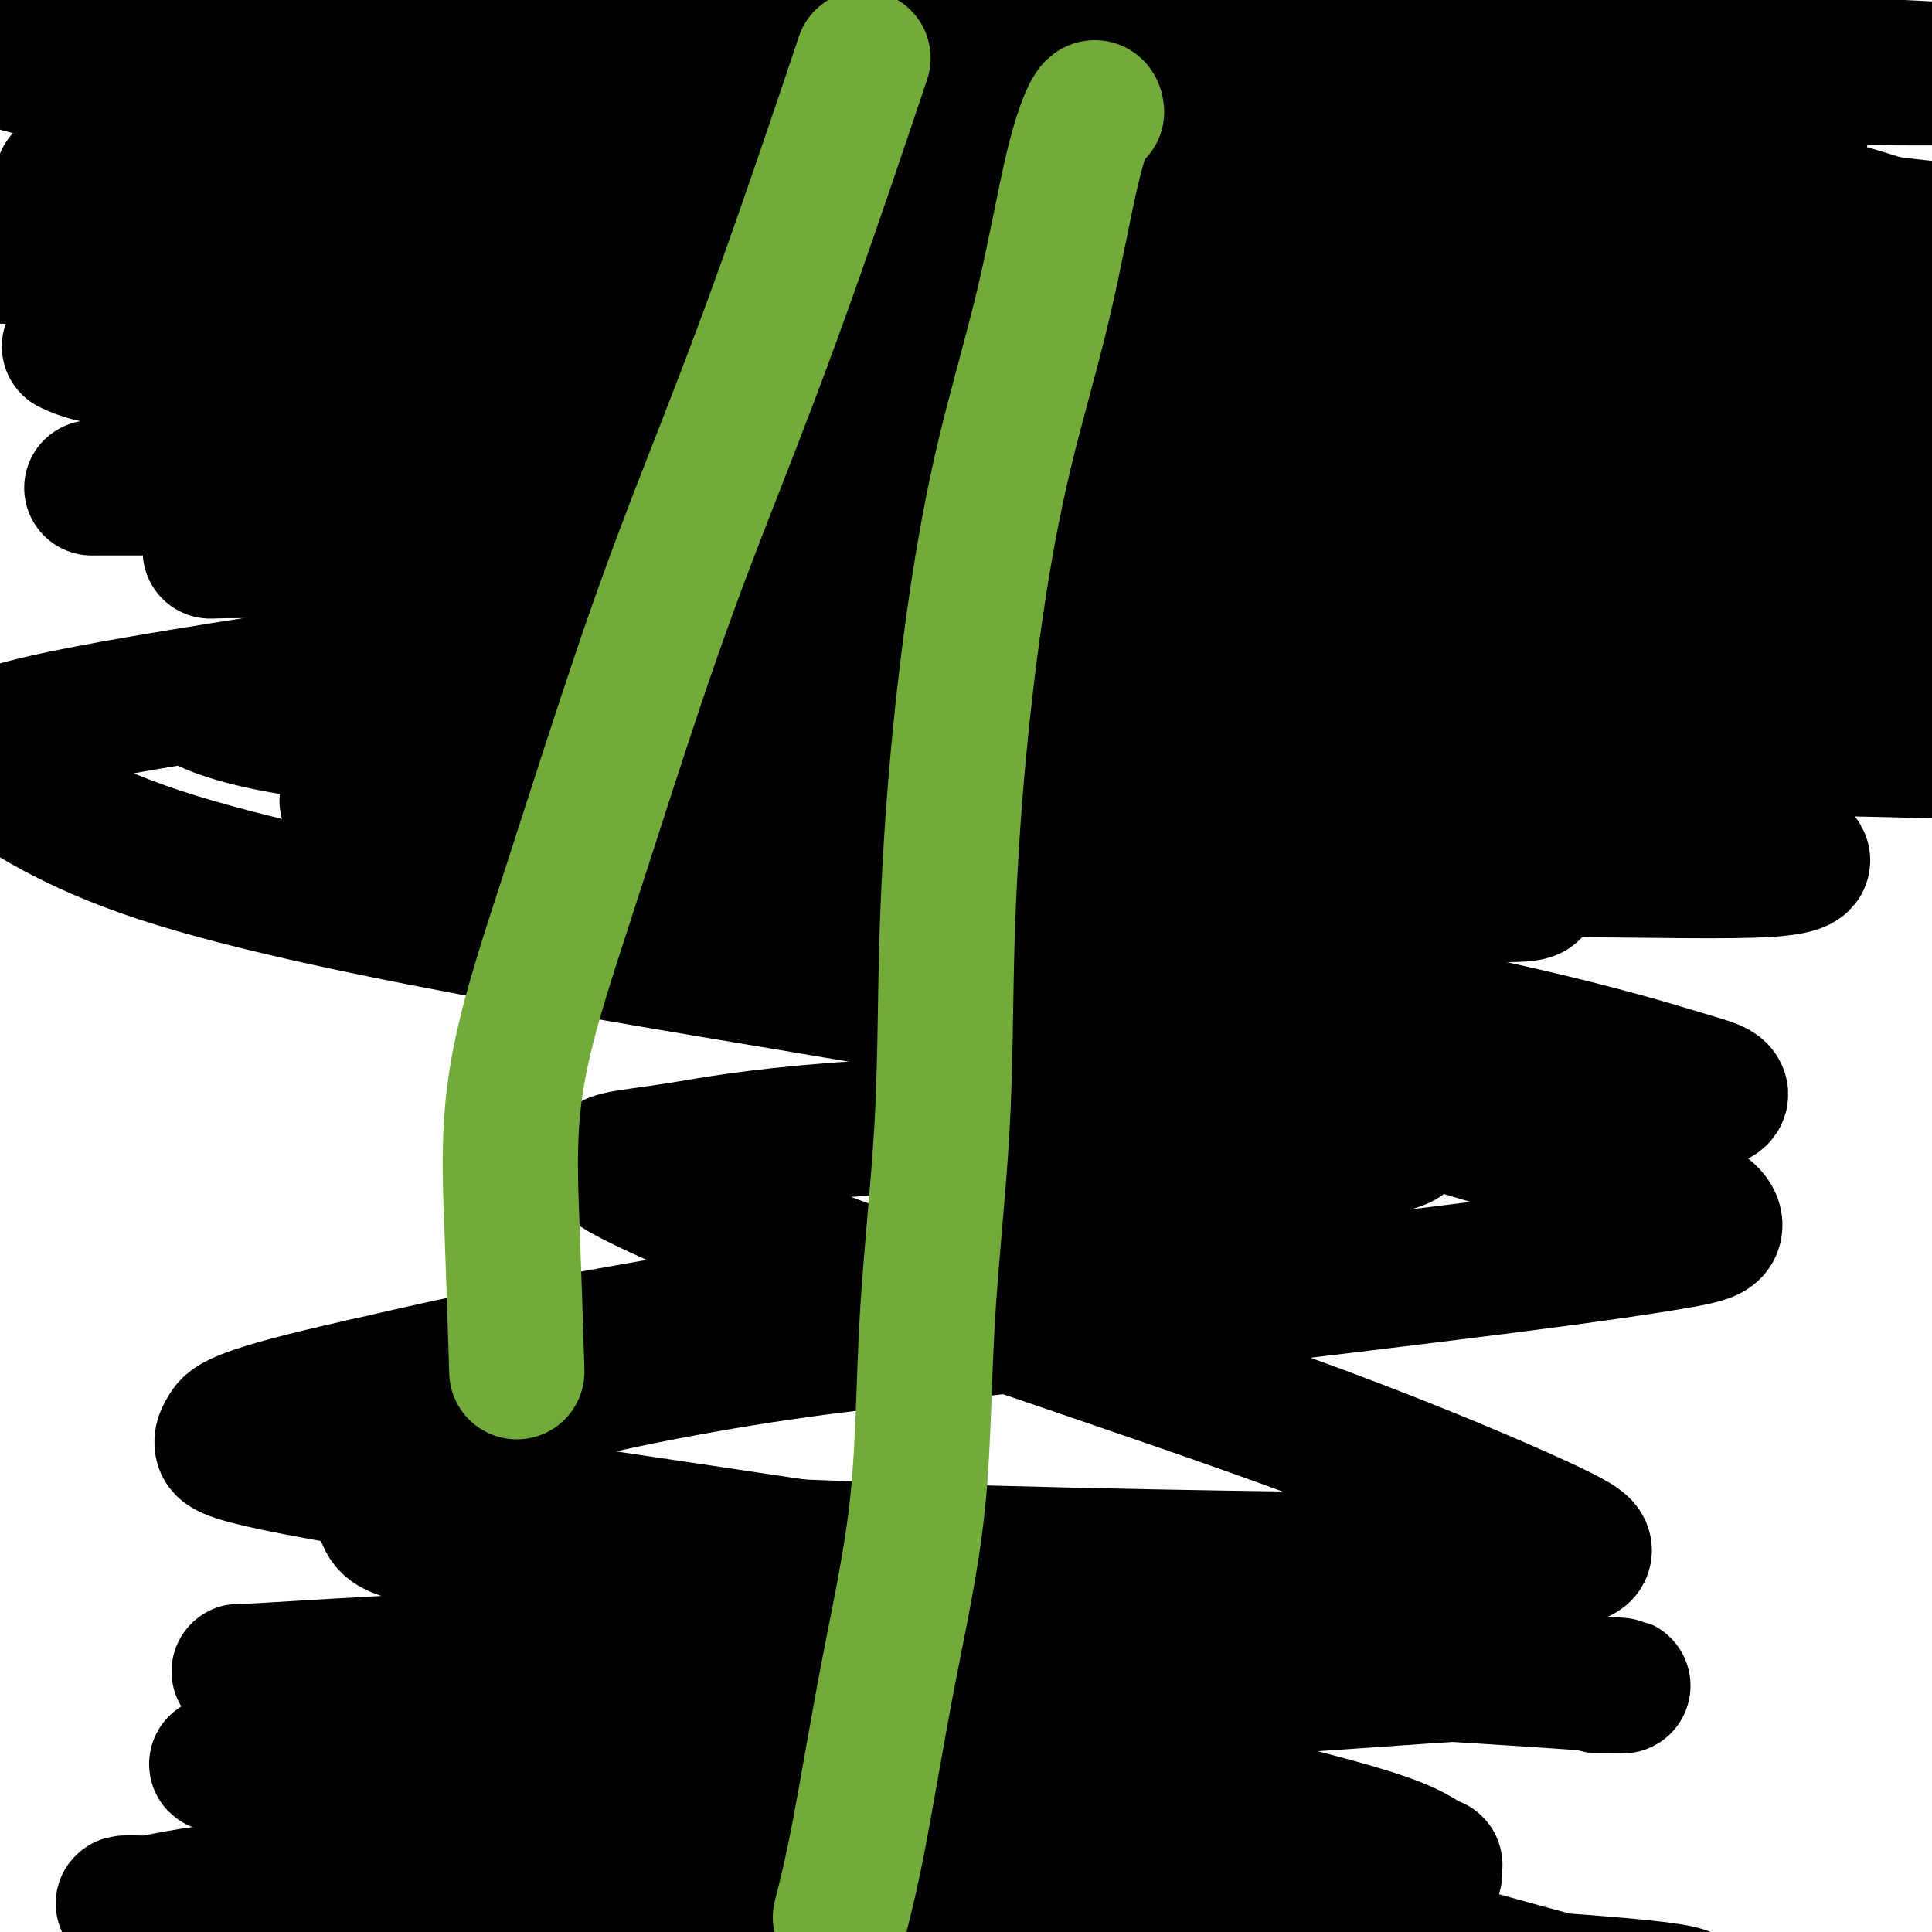 <svg viewBox='0 0 400 400' version='1.1' xmlns='http://www.w3.org/2000/svg' xmlns:xlink='http://www.w3.org/1999/xlink'><g fill='none' stroke='#000000' stroke-width='28' stroke-linecap='round' stroke-linejoin='round'><path d='M13,37c6.195,-0.847 12.391,-1.694 16,-2c3.609,-0.306 4.632,-0.071 6,0c1.368,0.071 3.080,-0.021 9,0c5.920,0.021 16.048,0.155 26,0c9.952,-0.155 19.728,-0.599 30,0c10.272,0.599 21.042,2.242 31,3c9.958,0.758 19.106,0.633 28,1c8.894,0.367 17.533,1.226 25,2c7.467,0.774 13.761,1.461 19,2c5.239,0.539 9.422,0.929 11,1c1.578,0.071 0.552,-0.177 -1,0c-1.552,0.177 -3.628,0.780 -6,1c-2.372,0.220 -5.040,0.056 -8,0c-2.960,-0.056 -6.211,-0.003 -13,0c-6.789,0.003 -17.115,-0.045 -28,-1c-10.885,-0.955 -22.329,-2.819 -32,-4c-9.671,-1.181 -17.569,-1.679 -24,-2c-6.431,-0.321 -11.395,-0.465 -14,-1c-2.605,-0.535 -2.851,-1.459 -3,-2c-0.149,-0.541 -0.202,-0.698 0,-1c0.202,-0.302 0.659,-0.750 2,-1c1.341,-0.250 3.565,-0.302 5,-1c1.435,-0.698 2.081,-2.044 8,-3c5.919,-0.956 17.112,-1.524 29,-2c11.888,-0.476 24.470,-0.859 36,-1c11.530,-0.141 22.009,-0.040 31,0c8.991,0.040 16.496,0.020 24,0'/><path d='M220,26c16.483,0.237 12.192,1.331 11,2c-1.192,0.669 0.716,0.914 1,1c0.284,0.086 -1.056,0.015 -3,0c-1.944,-0.015 -4.494,0.028 -7,0c-2.506,-0.028 -4.970,-0.126 -12,0c-7.030,0.126 -18.628,0.476 -33,0c-14.372,-0.476 -31.520,-1.780 -47,-3c-15.480,-1.220 -29.293,-2.357 -43,-4c-13.707,-1.643 -27.307,-3.792 -40,-5c-12.693,-1.208 -24.478,-1.474 -32,-2c-7.522,-0.526 -10.782,-1.311 -12,-2c-1.218,-0.689 -0.395,-1.280 1,-2c1.395,-0.720 3.360,-1.568 5,-2c1.640,-0.432 2.954,-0.449 7,-1c4.046,-0.551 10.822,-1.636 21,-2c10.178,-0.364 23.757,-0.006 39,0c15.243,0.006 32.151,-0.339 48,0c15.849,0.339 30.640,1.363 43,3c12.360,1.637 22.289,3.888 30,6c7.711,2.112 13.203,4.087 16,5c2.797,0.913 2.898,0.765 3,1c0.102,0.235 0.206,0.854 0,1c-0.206,0.146 -0.721,-0.182 -6,0c-5.279,0.182 -15.323,0.873 -30,0c-14.677,-0.873 -33.988,-3.309 -50,-5c-16.012,-1.691 -28.726,-2.635 -41,-4c-12.274,-1.365 -24.106,-3.150 -32,-4c-7.894,-0.850 -11.848,-0.764 -14,-1c-2.152,-0.236 -2.503,-0.794 -2,-1c0.503,-0.206 1.858,-0.059 4,0c2.142,0.059 5.071,0.029 8,0'/><path d='M53,7c5.119,-0.046 12.916,0.340 27,1c14.084,0.660 34.455,1.594 54,3c19.545,1.406 38.263,3.283 58,6c19.737,2.717 40.493,6.272 59,9c18.507,2.728 34.763,4.629 46,6c11.237,1.371 17.453,2.213 21,3c3.547,0.787 4.423,1.518 5,2c0.577,0.482 0.855,0.715 0,1c-0.855,0.285 -2.843,0.621 -5,1c-2.157,0.379 -4.485,0.802 -16,1c-11.515,0.198 -32.219,0.173 -52,0c-19.781,-0.173 -38.640,-0.494 -54,-1c-15.360,-0.506 -27.223,-1.197 -34,-2c-6.777,-0.803 -8.469,-1.719 -8,-2c0.469,-0.281 3.098,0.073 8,0c4.902,-0.073 12.079,-0.571 28,-1c15.921,-0.429 40.588,-0.788 62,-1c21.412,-0.212 39.569,-0.278 56,-1c16.431,-0.722 31.134,-2.100 42,-3c10.866,-0.900 17.893,-1.323 21,-2c3.107,-0.677 2.294,-1.608 2,-2c-0.294,-0.392 -0.068,-0.246 -1,0c-0.932,0.246 -3.023,0.593 -10,0c-6.977,-0.593 -18.839,-2.124 -34,-3c-15.161,-0.876 -33.620,-1.096 -49,-2c-15.380,-0.904 -27.682,-2.491 -39,-3c-11.318,-0.509 -21.652,0.059 -27,0c-5.348,-0.059 -5.709,-0.747 -6,-1c-0.291,-0.253 -0.512,-0.072 2,0c2.512,0.072 7.756,0.036 13,0'/><path d='M222,16c9.219,-0.000 24.766,-0.000 41,0c16.234,0.000 33.155,0.000 49,0c15.845,-0.000 30.615,-0.000 42,0c11.385,0.000 19.386,0.000 23,0c3.614,-0.000 2.841,-0.000 2,0c-0.841,0.000 -1.750,0.000 -3,0c-1.250,-0.000 -2.841,-0.000 -11,0c-8.159,0.000 -22.886,0.000 -41,0c-18.114,-0.000 -39.615,-0.000 -57,0c-17.385,0.000 -30.655,0.000 -40,0c-9.345,-0.000 -14.764,-0.000 -16,0c-1.236,0.000 1.713,0.000 10,0c8.287,-0.000 21.913,-0.000 38,0c16.087,0.000 34.637,0.001 51,0c16.363,-0.001 30.541,-0.004 42,0c11.459,0.004 20.198,0.016 24,0c3.802,-0.016 2.665,-0.059 1,0c-1.665,0.059 -3.859,0.222 -7,1c-3.141,0.778 -7.229,2.173 -16,3c-8.771,0.827 -22.227,1.086 -41,2c-18.773,0.914 -42.864,2.483 -66,3c-23.136,0.517 -45.316,-0.017 -63,0c-17.684,0.017 -30.873,0.586 -38,0c-7.127,-0.586 -8.192,-2.329 -8,-3c0.192,-0.671 1.642,-0.272 4,-1c2.358,-0.728 5.623,-2.582 16,-4c10.377,-1.418 27.864,-2.401 44,-4c16.136,-1.599 30.921,-3.815 44,-5c13.079,-1.185 24.451,-1.339 31,-2c6.549,-0.661 8.274,-1.831 10,-3'/><path d='M287,3c23.137,-2.932 6.481,-0.761 -1,0c-7.481,0.761 -5.785,0.113 -12,0c-6.215,-0.113 -20.340,0.309 -37,1c-16.660,0.691 -35.854,1.649 -52,2c-16.146,0.351 -29.243,0.094 -39,0c-9.757,-0.094 -16.174,-0.025 -17,0c-0.826,0.025 3.941,0.007 11,0c7.059,-0.007 16.412,-0.002 34,0c17.588,0.002 43.413,0.000 67,0c23.587,-0.000 44.937,-0.000 64,0c19.063,0.000 35.839,0.000 48,0c12.161,-0.000 19.707,0.000 23,0c3.293,-0.000 2.332,-0.000 1,0c-1.332,0.000 -3.034,0.000 -7,0c-3.966,-0.000 -10.194,-0.001 -23,0c-12.806,0.001 -32.189,0.004 -49,0c-16.811,-0.004 -31.050,-0.014 -42,0c-10.950,0.014 -18.610,0.051 -22,0c-3.390,-0.051 -2.510,-0.189 -1,0c1.510,0.189 3.649,0.706 11,1c7.351,0.294 19.913,0.365 38,1c18.087,0.635 41.698,1.834 62,3c20.302,1.166 37.296,2.298 50,3c12.704,0.702 21.117,0.973 25,1c3.883,0.027 3.234,-0.189 2,0c-1.234,0.189 -3.054,0.783 -10,1c-6.946,0.217 -19.016,0.058 -39,0c-19.984,-0.058 -47.880,-0.016 -80,0c-32.120,0.016 -68.463,0.004 -96,0c-27.537,-0.004 -46.269,-0.002 -65,0'/><path d='M131,16c-48.307,0.268 -25.073,0.437 -17,1c8.073,0.563 0.985,1.519 0,2c-0.985,0.481 4.132,0.487 14,1c9.868,0.513 24.488,1.533 42,2c17.512,0.467 37.915,0.382 56,1c18.085,0.618 33.850,1.939 44,3c10.150,1.061 14.683,1.863 16,3c1.317,1.137 -0.583,2.610 -4,4c-3.417,1.390 -8.352,2.698 -24,4c-15.648,1.302 -42.009,2.598 -68,4c-25.991,1.402 -51.612,2.911 -73,4c-21.388,1.089 -38.541,1.760 -47,2c-8.459,0.240 -8.223,0.050 -8,0c0.223,-0.050 0.432,0.040 7,0c6.568,-0.040 19.496,-0.211 41,1c21.504,1.211 51.585,3.805 80,6c28.415,2.195 55.163,3.992 79,6c23.837,2.008 44.764,4.225 62,6c17.236,1.775 30.783,3.106 37,4c6.217,0.894 5.106,1.350 5,2c-0.106,0.650 0.793,1.494 -14,2c-14.793,0.506 -45.278,0.674 -79,1c-33.722,0.326 -70.680,0.809 -104,1c-33.320,0.191 -63.000,0.090 -88,0c-25.000,-0.090 -45.319,-0.168 -57,-1c-11.681,-0.832 -14.724,-2.419 -16,-3c-1.276,-0.581 -0.787,-0.156 2,0c2.787,0.156 7.871,0.042 24,0c16.129,-0.042 43.304,-0.011 71,0c27.696,0.011 55.913,0.003 84,0c28.087,-0.003 56.043,-0.002 84,0'/><path d='M280,72c53.583,-0.121 55.040,-0.423 63,0c7.960,0.423 22.424,1.572 28,2c5.576,0.428 2.266,0.136 -3,0c-5.266,-0.136 -12.488,-0.114 -32,-2c-19.512,-1.886 -51.315,-5.680 -83,-9c-31.685,-3.320 -63.252,-6.167 -93,-9c-29.748,-2.833 -57.678,-5.652 -80,-8c-22.322,-2.348 -39.038,-4.225 -47,-5c-7.962,-0.775 -7.172,-0.447 -6,0c1.172,0.447 2.726,1.014 10,2c7.274,0.986 20.269,2.390 42,4c21.731,1.610 52.199,3.425 80,5c27.801,1.575 52.936,2.909 76,4c23.064,1.091 44.057,1.939 58,3c13.943,1.061 20.835,2.337 24,3c3.165,0.663 2.602,0.714 0,1c-2.602,0.286 -7.243,0.808 -26,1c-18.757,0.192 -51.628,0.055 -83,0c-31.372,-0.055 -61.243,-0.028 -86,0c-24.757,0.028 -44.400,0.057 -59,0c-14.600,-0.057 -24.155,-0.202 -28,0c-3.845,0.202 -1.978,0.749 0,1c1.978,0.251 4.068,0.205 17,1c12.932,0.795 36.705,2.431 65,3c28.295,0.569 61.112,0.073 92,0c30.888,-0.073 59.846,0.279 88,0c28.154,-0.279 55.505,-1.188 76,-3c20.495,-1.812 34.133,-4.527 41,-6c6.867,-1.473 6.964,-1.704 2,-4c-4.964,-2.296 -14.990,-6.656 -33,-12c-18.010,-5.344 -44.005,-11.672 -70,-18'/><path d='M313,26c-29.888,-7.816 -53.109,-12.357 -74,-16c-20.891,-3.643 -39.451,-6.390 -55,-8c-15.549,-1.610 -28.085,-2.085 -35,-2c-6.915,0.085 -8.209,0.730 -8,2c0.209,1.270 1.922,3.164 5,5c3.078,1.836 7.521,3.612 22,7c14.479,3.388 38.992,8.386 64,12c25.008,3.614 50.510,5.842 76,9c25.490,3.158 50.967,7.244 72,10c21.033,2.756 37.621,4.181 47,5c9.379,0.819 11.548,1.033 12,1c0.452,-0.033 -0.815,-0.311 -7,0c-6.185,0.311 -17.288,1.211 -37,0c-19.712,-1.211 -48.031,-4.535 -75,-7c-26.969,-2.465 -52.587,-4.072 -74,-6c-21.413,-1.928 -38.622,-4.179 -50,-5c-11.378,-0.821 -16.927,-0.214 -17,0c-0.073,0.214 5.329,0.033 16,1c10.671,0.967 26.612,3.081 46,5c19.388,1.919 42.222,3.644 63,5c20.778,1.356 39.499,2.342 51,3c11.501,0.658 15.783,0.989 18,1c2.217,0.011 2.370,-0.298 -8,0c-10.370,0.298 -31.262,1.204 -64,2c-32.738,0.796 -77.322,1.481 -119,2c-41.678,0.519 -80.452,0.870 -115,1c-34.548,0.130 -64.871,0.037 -77,0c-12.129,-0.037 -6.065,-0.019 0,0'/><path d='M57,84c11.513,-0.431 23.027,-0.862 37,0c13.973,0.862 30.407,3.016 47,5c16.593,1.984 33.345,3.799 50,6c16.655,2.201 33.212,4.787 49,7c15.788,2.213 30.808,4.053 39,5c8.192,0.947 9.556,1.000 10,1c0.444,0.000 -0.034,-0.053 -2,0c-1.966,0.053 -5.422,0.210 -17,0c-11.578,-0.210 -31.277,-0.788 -55,-2c-23.723,-1.212 -51.469,-3.057 -75,-4c-23.531,-0.943 -42.848,-0.985 -61,-1c-18.152,-0.015 -35.141,-0.003 -45,0c-9.859,0.003 -12.589,-0.003 -14,0c-1.411,0.003 -1.504,0.014 1,0c2.504,-0.014 7.606,-0.053 25,0c17.394,0.053 47.080,0.196 74,2c26.920,1.804 51.074,5.267 75,8c23.926,2.733 47.625,4.737 66,7c18.375,2.263 31.425,4.786 38,6c6.575,1.214 6.674,1.119 7,1c0.326,-0.119 0.880,-0.264 -4,0c-4.880,0.264 -15.192,0.936 -34,0c-18.808,-0.936 -46.110,-3.480 -72,-5c-25.890,-1.520 -50.368,-2.015 -72,-3c-21.632,-0.985 -40.418,-2.460 -54,-3c-13.582,-0.540 -21.960,-0.145 -25,0c-3.040,0.145 -0.742,0.039 1,0c1.742,-0.039 2.926,-0.011 17,0c14.074,0.011 41.037,0.006 68,0'/><path d='M131,114c28.127,-0.060 55.444,-0.209 82,0c26.556,0.209 52.352,0.776 75,1c22.648,0.224 42.149,0.106 56,0c13.851,-0.106 22.053,-0.199 24,0c1.947,0.199 -2.361,0.691 -18,-1c-15.639,-1.691 -42.611,-5.563 -71,-9c-28.389,-3.437 -58.197,-6.438 -81,-9c-22.803,-2.562 -38.603,-4.686 -52,-6c-13.397,-1.314 -24.392,-1.817 -27,-2c-2.608,-0.183 3.171,-0.045 16,0c12.829,0.045 32.707,-0.001 56,0c23.293,0.001 50.001,0.050 73,0c22.999,-0.050 42.289,-0.198 62,0c19.711,0.198 39.843,0.743 53,0c13.157,-0.743 19.341,-2.774 22,-4c2.659,-1.226 1.795,-1.646 -2,-2c-3.795,-0.354 -10.521,-0.641 -29,-2c-18.479,-1.359 -48.709,-3.789 -77,-6c-28.291,-2.211 -54.641,-4.202 -77,-6c-22.359,-1.798 -40.725,-3.401 -55,-4c-14.275,-0.599 -24.458,-0.192 -27,0c-2.542,0.192 2.556,0.171 13,0c10.444,-0.171 26.232,-0.491 49,1c22.768,1.491 52.515,4.792 79,7c26.485,2.208 49.707,3.324 71,5c21.293,1.676 40.656,3.913 55,5c14.344,1.087 23.670,1.025 25,1c1.330,-0.025 -5.335,-0.012 -12,0'/><path d='M414,83c-10.527,-0.136 -30.843,-0.476 -52,-1c-21.157,-0.524 -43.153,-1.233 -67,-2c-23.847,-0.767 -49.544,-1.592 -72,-2c-22.456,-0.408 -41.669,-0.400 -59,0c-17.331,0.400 -32.779,1.191 -41,2c-8.221,0.809 -9.216,1.636 -9,2c0.216,0.364 1.644,0.264 4,1c2.356,0.736 5.642,2.308 17,4c11.358,1.692 30.788,3.502 51,6c20.212,2.498 41.207,5.682 59,8c17.793,2.318 32.384,3.770 41,5c8.616,1.230 11.259,2.238 12,3c0.741,0.762 -0.419,1.278 -4,2c-3.581,0.722 -9.584,1.650 -24,3c-14.416,1.350 -37.244,3.123 -63,6c-25.756,2.877 -54.441,6.857 -83,11c-28.559,4.143 -56.992,8.448 -79,12c-22.008,3.552 -37.591,6.349 -45,9c-7.409,2.651 -6.643,5.155 -6,6c0.643,0.845 1.162,0.030 6,3c4.838,2.970 13.995,9.725 33,16c19.005,6.275 47.857,12.069 75,17c27.143,4.931 52.576,8.997 76,13c23.424,4.003 44.838,7.941 62,12c17.162,4.059 30.072,8.239 37,11c6.928,2.761 7.873,4.104 8,5c0.127,0.896 -0.563,1.345 -3,2c-2.437,0.655 -6.622,1.516 -21,6c-14.378,4.484 -38.948,12.592 -66,19c-27.052,6.408 -56.586,11.117 -78,15c-21.414,3.883 -34.707,6.942 -48,10'/><path d='M75,287c-25.758,5.760 -27.153,7.659 -28,9c-0.847,1.341 -1.145,2.124 -1,3c0.145,0.876 0.733,1.843 11,4c10.267,2.157 30.212,5.502 53,9c22.788,3.498 48.419,7.147 73,11c24.581,3.853 48.113,7.908 68,11c19.887,3.092 36.128,5.219 46,7c9.872,1.781 13.375,3.216 15,4c1.625,0.784 1.373,0.919 0,1c-1.373,0.081 -3.866,0.110 -17,1c-13.134,0.890 -36.908,2.641 -61,4c-24.092,1.359 -48.501,2.326 -73,4c-24.499,1.674 -49.086,4.055 -69,6c-19.914,1.945 -35.154,3.454 -42,4c-6.846,0.546 -5.300,0.128 -4,0c1.300,-0.128 2.352,0.035 9,0c6.648,-0.035 18.893,-0.266 38,1c19.107,1.266 45.076,4.031 68,7c22.924,2.969 42.805,6.142 61,9c18.195,2.858 34.706,5.401 46,8c11.294,2.599 17.371,5.253 20,7c2.629,1.747 1.810,2.587 0,3c-1.810,0.413 -4.610,0.398 -17,2c-12.390,1.602 -34.371,4.821 -55,7c-20.629,2.179 -39.907,3.317 -58,4c-18.093,0.683 -35.003,0.911 -47,1c-11.997,0.089 -19.082,0.038 -22,0c-2.918,-0.038 -1.669,-0.062 0,-1c1.669,-0.938 3.757,-2.791 11,-4c7.243,-1.209 19.641,-1.774 37,-2c17.359,-0.226 39.680,-0.113 62,0'/><path d='M199,407c27.838,-0.454 47.933,-0.590 68,0c20.067,0.590 40.107,1.905 55,3c14.893,1.095 24.641,1.971 27,3c2.359,1.029 -2.669,2.212 -14,0c-11.331,-2.212 -28.966,-7.818 -50,-13c-21.034,-5.182 -45.469,-9.939 -70,-14c-24.531,-4.061 -49.159,-7.426 -71,-10c-21.841,-2.574 -40.895,-4.356 -52,-5c-11.105,-0.644 -14.261,-0.150 -15,0c-0.739,0.150 0.938,-0.043 3,0c2.062,0.043 4.508,0.321 13,0c8.492,-0.321 23.030,-1.240 41,0c17.970,1.240 39.373,4.638 60,7c20.627,2.362 40.477,3.686 57,5c16.523,1.314 29.719,2.618 37,3c7.281,0.382 8.648,-0.157 9,0c0.352,0.157 -0.312,1.009 -6,0c-5.688,-1.009 -16.402,-3.878 -34,-8c-17.598,-4.122 -42.081,-9.496 -67,-14c-24.919,-4.504 -50.272,-8.137 -71,-11c-20.728,-2.863 -36.829,-4.956 -48,-6c-11.171,-1.044 -17.412,-1.037 -20,-1c-2.588,0.037 -1.522,0.106 1,0c2.522,-0.106 6.499,-0.386 17,-1c10.501,-0.614 27.526,-1.562 50,-2c22.474,-0.438 50.398,-0.366 77,0c26.602,0.366 51.883,1.026 74,2c22.117,0.974 41.070,2.262 52,3c10.930,0.738 13.837,0.925 14,1c0.163,0.075 -2.419,0.037 -5,0'/><path d='M331,349c-3.791,-0.893 -10.769,-3.125 -26,-6c-15.231,-2.875 -38.714,-6.392 -61,-10c-22.286,-3.608 -43.375,-7.308 -65,-10c-21.625,-2.692 -43.786,-4.376 -59,-5c-15.214,-0.624 -23.482,-0.189 -27,0c-3.518,0.189 -2.287,0.131 1,0c3.287,-0.131 8.629,-0.335 19,0c10.371,0.335 25.769,1.209 45,2c19.231,0.791 42.294,1.499 64,2c21.706,0.501 42.053,0.796 59,1c16.947,0.204 30.493,0.317 38,0c7.507,-0.317 8.976,-1.064 9,-2c0.024,-0.936 -1.399,-2.060 -10,-6c-8.601,-3.940 -24.382,-10.694 -44,-18c-19.618,-7.306 -43.072,-15.163 -63,-22c-19.928,-6.837 -36.331,-12.653 -50,-18c-13.669,-5.347 -24.604,-10.224 -30,-13c-5.396,-2.776 -5.254,-3.451 -3,-4c2.254,-0.549 6.621,-0.971 13,-2c6.379,-1.029 14.770,-2.664 32,-4c17.230,-1.336 43.300,-2.374 66,-3c22.700,-0.626 42.032,-0.841 61,-1c18.968,-0.159 37.574,-0.261 47,-1c9.426,-0.739 9.672,-2.116 9,-3c-0.672,-0.884 -2.263,-1.274 -8,-3c-5.737,-1.726 -15.619,-4.788 -34,-9c-18.381,-4.212 -45.259,-9.573 -68,-14c-22.741,-4.427 -41.343,-7.918 -56,-11c-14.657,-3.082 -25.369,-5.753 -31,-7c-5.631,-1.247 -6.180,-1.071 -4,-1c2.180,0.071 7.090,0.035 12,0'/><path d='M167,181c6.536,-0.229 16.877,-0.803 34,-1c17.123,-0.197 41.029,-0.018 63,0c21.971,0.018 42.005,-0.127 60,0c17.995,0.127 33.949,0.524 42,0c8.051,-0.524 8.200,-1.968 6,-3c-2.200,-1.032 -6.747,-1.651 -17,-4c-10.253,-2.349 -26.210,-6.429 -50,-11c-23.790,-4.571 -55.413,-9.632 -82,-14c-26.587,-4.368 -48.140,-8.042 -68,-11c-19.860,-2.958 -38.029,-5.199 -48,-6c-9.971,-0.801 -11.746,-0.162 -12,0c-0.254,0.162 1.013,-0.152 5,0c3.987,0.152 10.694,0.770 25,2c14.306,1.230 36.209,3.071 60,5c23.791,1.929 49.468,3.946 72,5c22.532,1.054 41.919,1.144 60,2c18.081,0.856 34.857,2.478 43,3c8.143,0.522 7.652,-0.055 7,0c-0.652,0.055 -1.466,0.743 -9,0c-7.534,-0.743 -21.788,-2.917 -45,-6c-23.212,-3.083 -55.383,-7.075 -82,-10c-26.617,-2.925 -47.682,-4.782 -66,-6c-18.318,-1.218 -33.889,-1.798 -43,-2c-9.111,-0.202 -11.761,-0.026 -12,0c-0.239,0.026 1.933,-0.097 7,0c5.067,0.097 13.030,0.415 30,1c16.970,0.585 42.948,1.439 69,3c26.052,1.561 52.179,3.831 76,6c23.821,2.169 45.336,4.238 60,6c14.664,1.762 22.475,3.218 25,4c2.525,0.782 -0.238,0.891 -3,1'/><path d='M374,145c-2.752,0.195 -8.130,0.181 -24,1c-15.870,0.819 -42.230,2.470 -70,4c-27.770,1.530 -56.951,2.937 -84,5c-27.049,2.063 -51.966,4.780 -71,7c-19.034,2.220 -32.186,3.943 -39,6c-6.814,2.057 -7.290,4.450 -6,6c1.290,1.550 4.348,2.258 11,3c6.652,0.742 16.900,1.519 34,2c17.100,0.481 41.051,0.666 65,1c23.949,0.334 47.895,0.818 68,1c20.105,0.182 36.369,0.062 46,0c9.631,-0.062 12.629,-0.065 14,0c1.371,0.065 1.116,0.197 -6,-1c-7.116,-1.197 -21.092,-3.723 -44,-7c-22.908,-3.277 -54.746,-7.303 -82,-11c-27.254,-3.697 -49.923,-7.063 -70,-10c-20.077,-2.937 -37.563,-5.445 -51,-7c-13.437,-1.555 -22.825,-2.157 -24,-1c-1.175,1.157 5.863,4.074 16,6c10.137,1.926 23.374,2.861 43,5c19.626,2.139 45.643,5.480 70,8c24.357,2.520 47.055,4.217 68,7c20.945,2.783 40.137,6.653 53,9c12.863,2.347 19.398,3.173 23,4c3.602,0.827 4.272,1.655 2,2c-2.272,0.345 -7.484,0.209 -22,0c-14.516,-0.209 -38.334,-0.489 -65,-2c-26.666,-1.511 -56.179,-4.253 -79,-7c-22.821,-2.747 -38.949,-5.499 -49,-7c-10.051,-1.501 -14.026,-1.750 -18,-2'/><path d='M83,167c-22.590,-2.483 -6.064,-0.689 3,0c9.064,0.689 10.667,0.275 20,0c9.333,-0.275 26.398,-0.411 47,0c20.602,0.411 44.743,1.370 68,2c23.257,0.630 45.629,0.932 65,1c19.371,0.068 35.740,-0.096 49,0c13.260,0.096 23.411,0.453 29,-1c5.589,-1.453 6.616,-4.716 7,-7c0.384,-2.284 0.125,-3.590 -3,-5c-3.125,-1.410 -9.116,-2.922 -16,-5c-6.884,-2.078 -14.661,-4.720 -24,-7c-9.339,-2.280 -20.239,-4.198 -30,-5c-9.761,-0.802 -18.384,-0.488 -24,0c-5.616,0.488 -8.225,1.148 -9,3c-0.775,1.852 0.283,4.894 4,7c3.717,2.106 10.094,3.275 19,4c8.906,0.725 20.342,1.006 37,1c16.658,-0.006 38.539,-0.301 57,0c18.461,0.301 33.501,1.196 44,0c10.499,-1.196 16.456,-4.483 19,-7c2.544,-2.517 1.675,-4.264 -2,-6c-3.675,-1.736 -10.155,-3.460 -17,-5c-6.845,-1.540 -14.055,-2.896 -22,-4c-7.945,-1.104 -16.626,-1.956 -25,-3c-8.374,-1.044 -16.439,-2.280 -24,-3c-7.561,-0.720 -14.616,-0.924 -18,-1c-3.384,-0.076 -3.097,-0.023 -3,0c0.097,0.023 0.005,0.016 3,0c2.995,-0.016 9.075,-0.043 15,0c5.925,0.043 11.693,0.155 20,0c8.307,-0.155 19.154,-0.578 30,-1'/><path d='M402,125c16.350,-1.164 23.225,-3.575 29,-5c5.775,-1.425 10.450,-1.863 13,-3c2.550,-1.137 2.975,-2.974 -1,-4c-3.975,-1.026 -12.349,-1.243 -21,-2c-8.651,-0.757 -17.580,-2.056 -33,-4c-15.420,-1.944 -37.332,-4.532 -55,-6c-17.668,-1.468 -31.093,-1.814 -43,-2c-11.907,-0.186 -22.297,-0.212 -27,0c-4.703,0.212 -3.720,0.663 -2,2c1.720,1.337 4.178,3.559 9,5c4.822,1.441 12.008,2.100 23,3c10.992,0.900 25.792,2.042 43,3c17.208,0.958 36.826,1.732 52,2c15.174,0.268 25.903,0.031 32,0c6.097,-0.031 7.560,0.143 8,0c0.440,-0.143 -0.145,-0.602 -4,-1c-3.855,-0.398 -10.979,-0.734 -20,-1c-9.021,-0.266 -19.937,-0.461 -38,-1c-18.063,-0.539 -43.273,-1.422 -66,0c-22.727,1.422 -42.973,5.150 -60,10c-17.027,4.850 -30.837,10.821 -40,18c-9.163,7.179 -13.679,15.566 -16,22c-2.321,6.434 -2.445,10.914 1,16c3.445,5.086 10.460,10.777 23,18c12.540,7.223 30.604,15.978 48,23c17.396,7.022 34.125,12.310 50,17c15.875,4.690 30.898,8.782 39,12c8.102,3.218 9.285,5.564 9,7c-0.285,1.436 -2.038,1.964 -8,3c-5.962,1.036 -16.132,2.582 -35,5c-18.868,2.418 -46.434,5.709 -74,9'/><path d='M238,271c-32.158,4.089 -54.053,5.813 -76,9c-21.947,3.187 -43.945,7.839 -58,12c-14.055,4.161 -20.169,7.831 -23,12c-2.831,4.169 -2.381,8.836 -1,11c1.381,2.164 3.694,1.826 14,6c10.306,4.174 28.605,12.859 48,20c19.395,7.141 39.885,12.737 60,18c20.115,5.263 39.856,10.194 55,14c15.144,3.806 25.690,6.486 32,9c6.310,2.514 8.383,4.861 8,6c-0.383,1.139 -3.221,1.069 -9,1c-5.779,-0.069 -14.498,-0.139 -32,0c-17.502,0.139 -43.786,0.485 -72,1c-28.214,0.515 -58.357,1.198 -83,2c-24.643,0.802 -43.787,1.723 -56,2c-12.213,0.277 -17.493,-0.088 -19,0c-1.507,0.088 0.761,0.631 5,0c4.239,-0.631 10.448,-2.434 24,-3c13.552,-0.566 34.447,0.106 59,0c24.553,-0.106 52.764,-0.990 75,0c22.236,0.990 38.496,3.854 45,5c6.504,1.146 3.252,0.573 0,0'/></g>
<g fill='none' stroke='#73AB3A' stroke-width='28' stroke-linecap='round' stroke-linejoin='round'><path d='M174,397c1.183,-4.691 2.366,-9.383 4,-18c1.634,-8.617 3.719,-21.160 6,-33c2.281,-11.840 4.760,-22.977 6,-35c1.240,-12.023 1.243,-24.934 2,-38c0.757,-13.066 2.267,-26.289 3,-39c0.733,-12.711 0.687,-24.911 1,-37c0.313,-12.089 0.985,-24.067 2,-36c1.015,-11.933 2.373,-23.823 4,-35c1.627,-11.177 3.522,-21.643 6,-32c2.478,-10.357 5.540,-20.607 8,-31c2.460,-10.393 4.319,-20.930 6,-28c1.681,-7.070 3.183,-10.673 4,-12c0.817,-1.327 0.948,-0.379 1,0c0.052,0.379 0.026,0.190 0,0'/><path d='M107,284c-0.310,-10.021 -0.619,-20.042 -1,-30c-0.381,-9.958 -0.833,-19.852 1,-31c1.833,-11.148 5.951,-23.548 10,-36c4.049,-12.452 8.030,-24.955 12,-37c3.970,-12.045 7.930,-23.631 13,-37c5.070,-13.369 11.250,-28.523 18,-47c6.750,-18.477 14.072,-40.279 17,-49c2.928,-8.721 1.464,-4.360 0,0'/></g>
</svg>